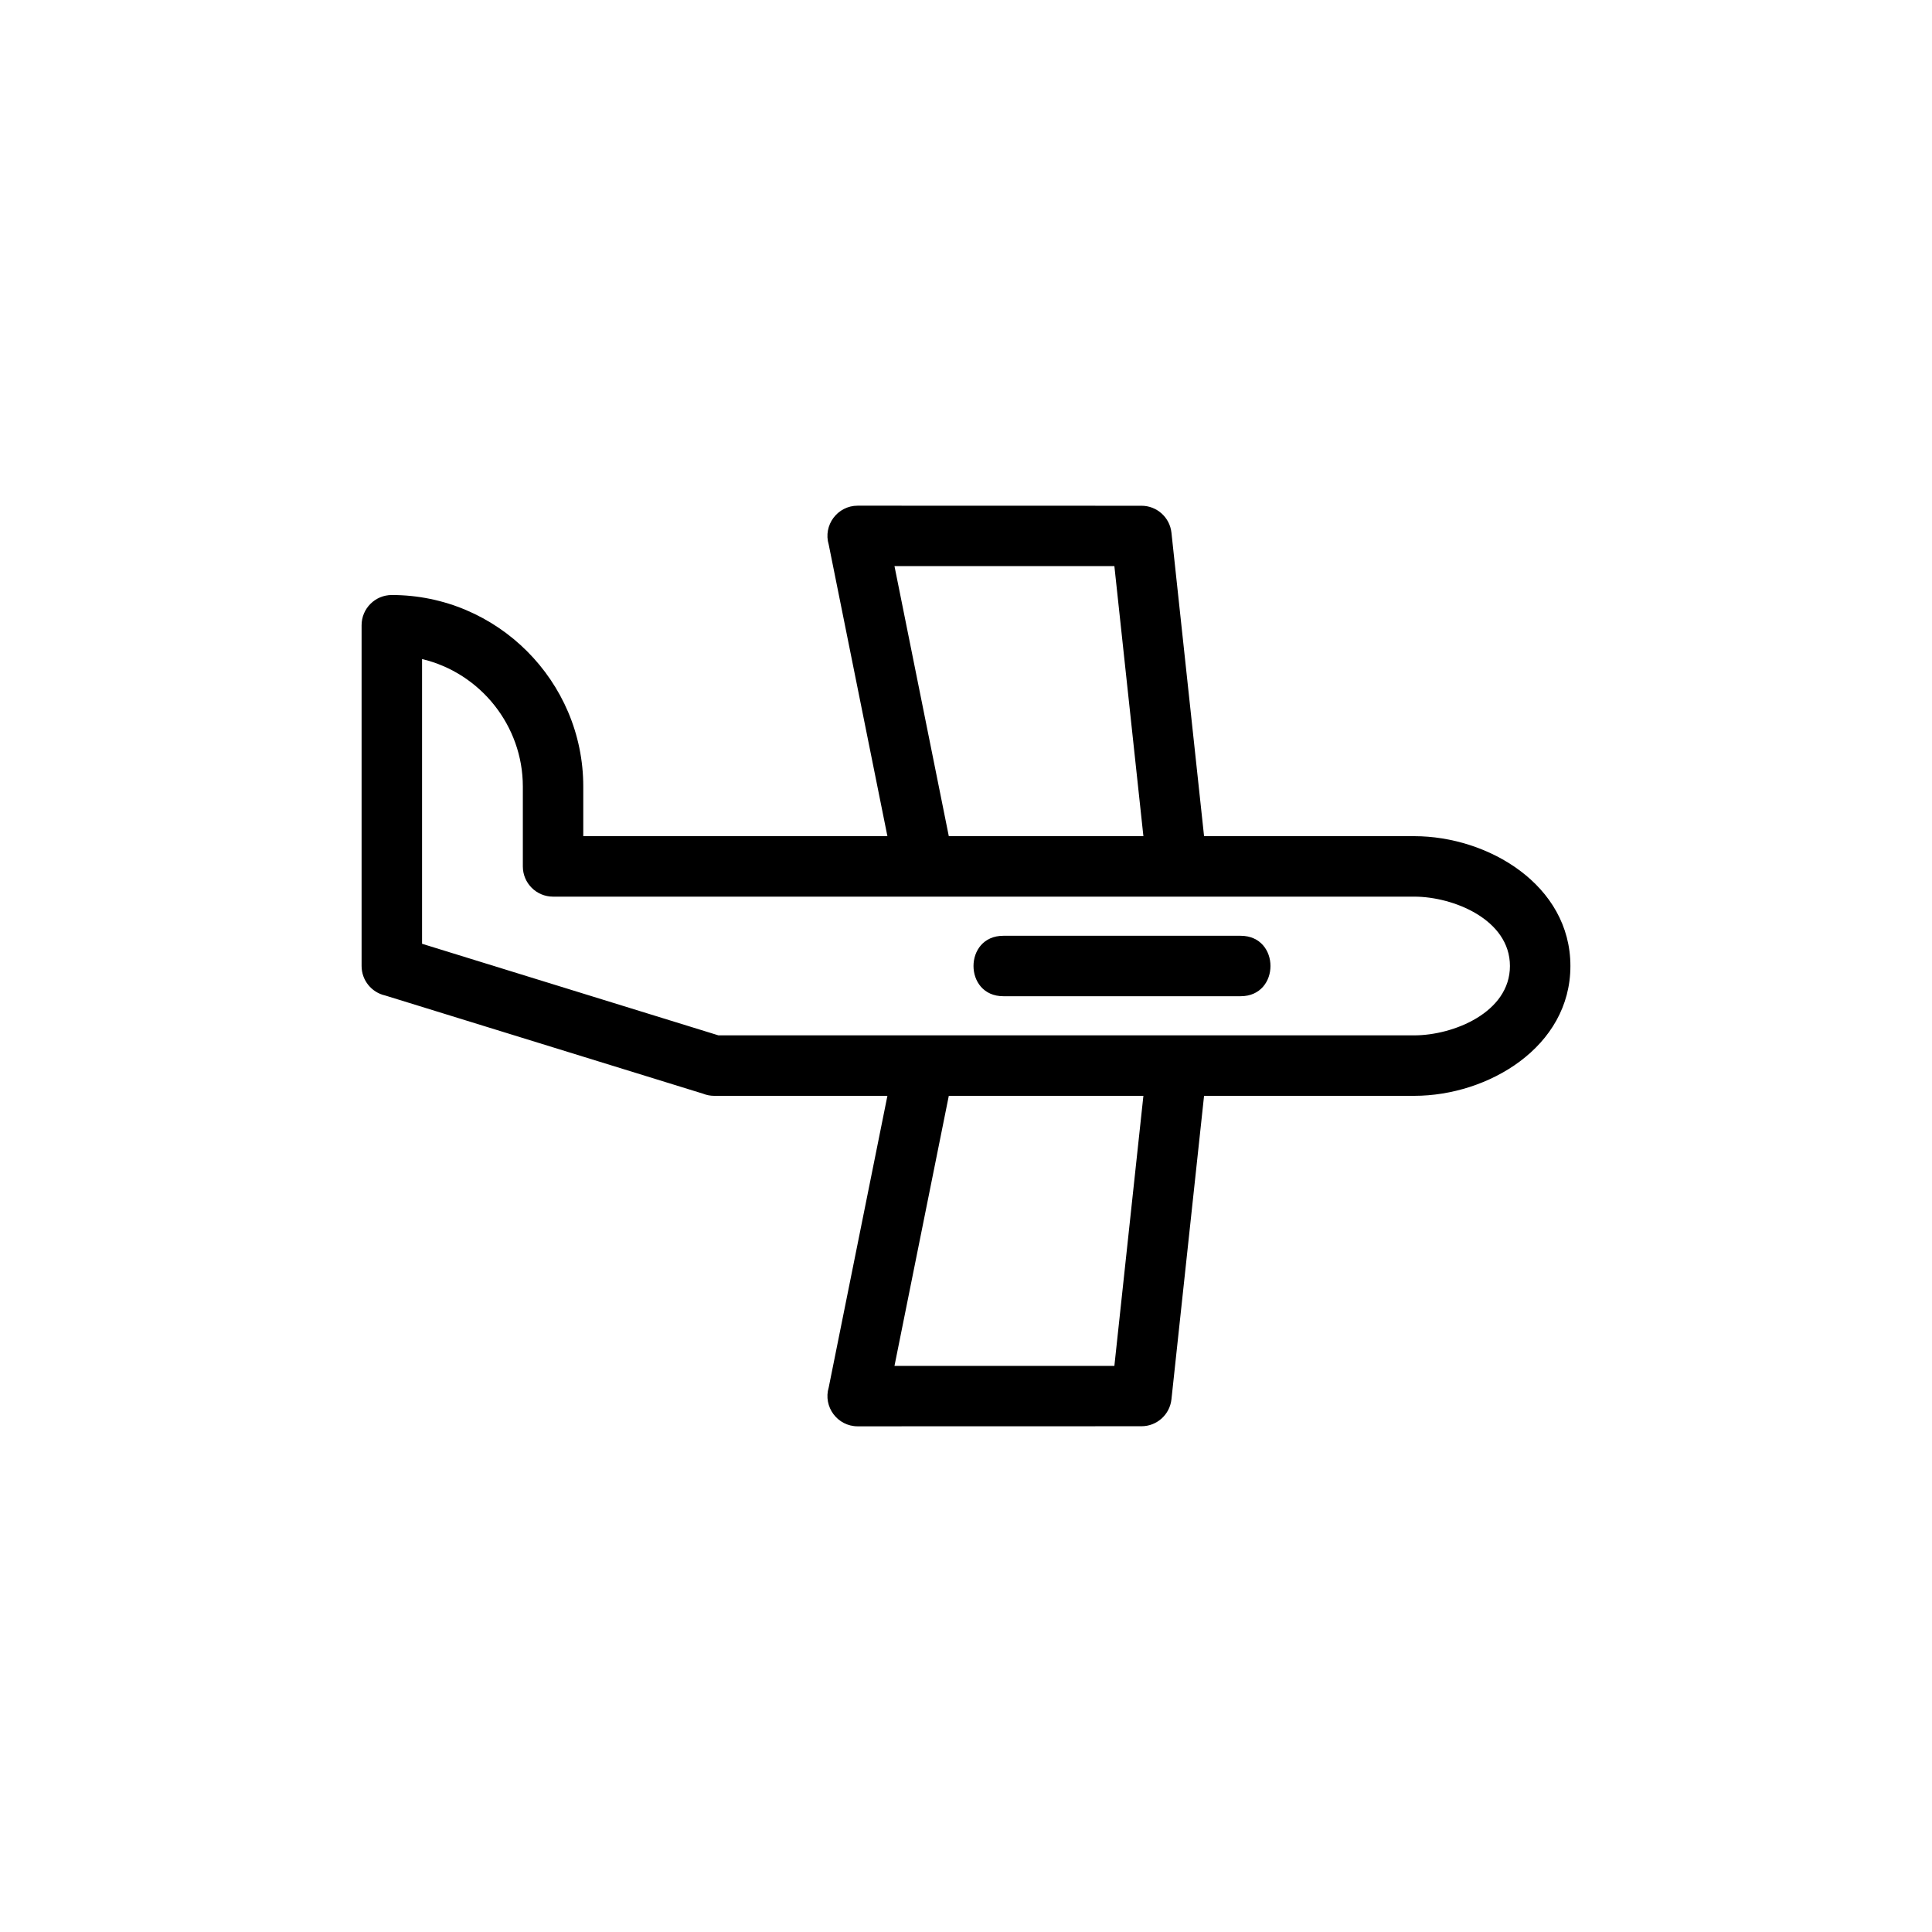 <svg width="50" height="50" viewBox="0 0 50 50" fill="none" xmlns="http://www.w3.org/2000/svg">
<g clip-path="url(#clip0_17_383)">
<path d="M14.313 23.205C13.881 23.205 13.531 22.855 13.531 22.423V20.354C13.531 18.788 12.44 17.418 10.923 17.056V24.425L18.593 26.795C24.595 26.795 30.598 26.795 36.6 26.795C37.614 26.795 39.077 26.201 39.077 25C39.077 23.799 37.614 23.205 36.6 23.205C29.171 23.205 21.742 23.205 14.313 23.205ZM15.095 21.64H22.966L21.447 14.093C21.298 13.596 21.67 13.087 22.197 13.087L29.541 13.089C29.935 13.088 30.274 13.386 30.317 13.786L31.161 21.64H36.6C38.512 21.64 40.642 22.903 40.642 25C40.642 27.097 38.512 28.36 36.6 28.36H31.161L30.317 36.213C30.274 36.614 29.935 36.912 29.541 36.911L22.197 36.913C21.67 36.913 21.298 36.404 21.447 35.907L22.966 28.36H18.482C18.38 28.36 18.283 28.34 18.193 28.304L9.968 25.763C9.619 25.685 9.358 25.372 9.358 25V16.181C9.358 15.749 9.708 15.399 10.14 15.399C12.867 15.399 15.095 17.627 15.095 20.354V21.64ZM25.966 25.782C24.937 25.782 24.937 24.218 25.966 24.218H32.108C33.137 24.218 33.137 25.782 32.108 25.782H25.966ZM24.555 21.64H29.591L28.84 14.651H23.149L24.555 21.64ZM29.591 28.36H24.555L23.149 35.349H28.84L29.591 28.36Z" fill="black"/>
</g>
<defs>
<clipPath id="clip0_17_383">
<rect width="32" height="32" fill="white" transform="translate(9 9)"/>
</clipPath>
</defs>
</svg>
